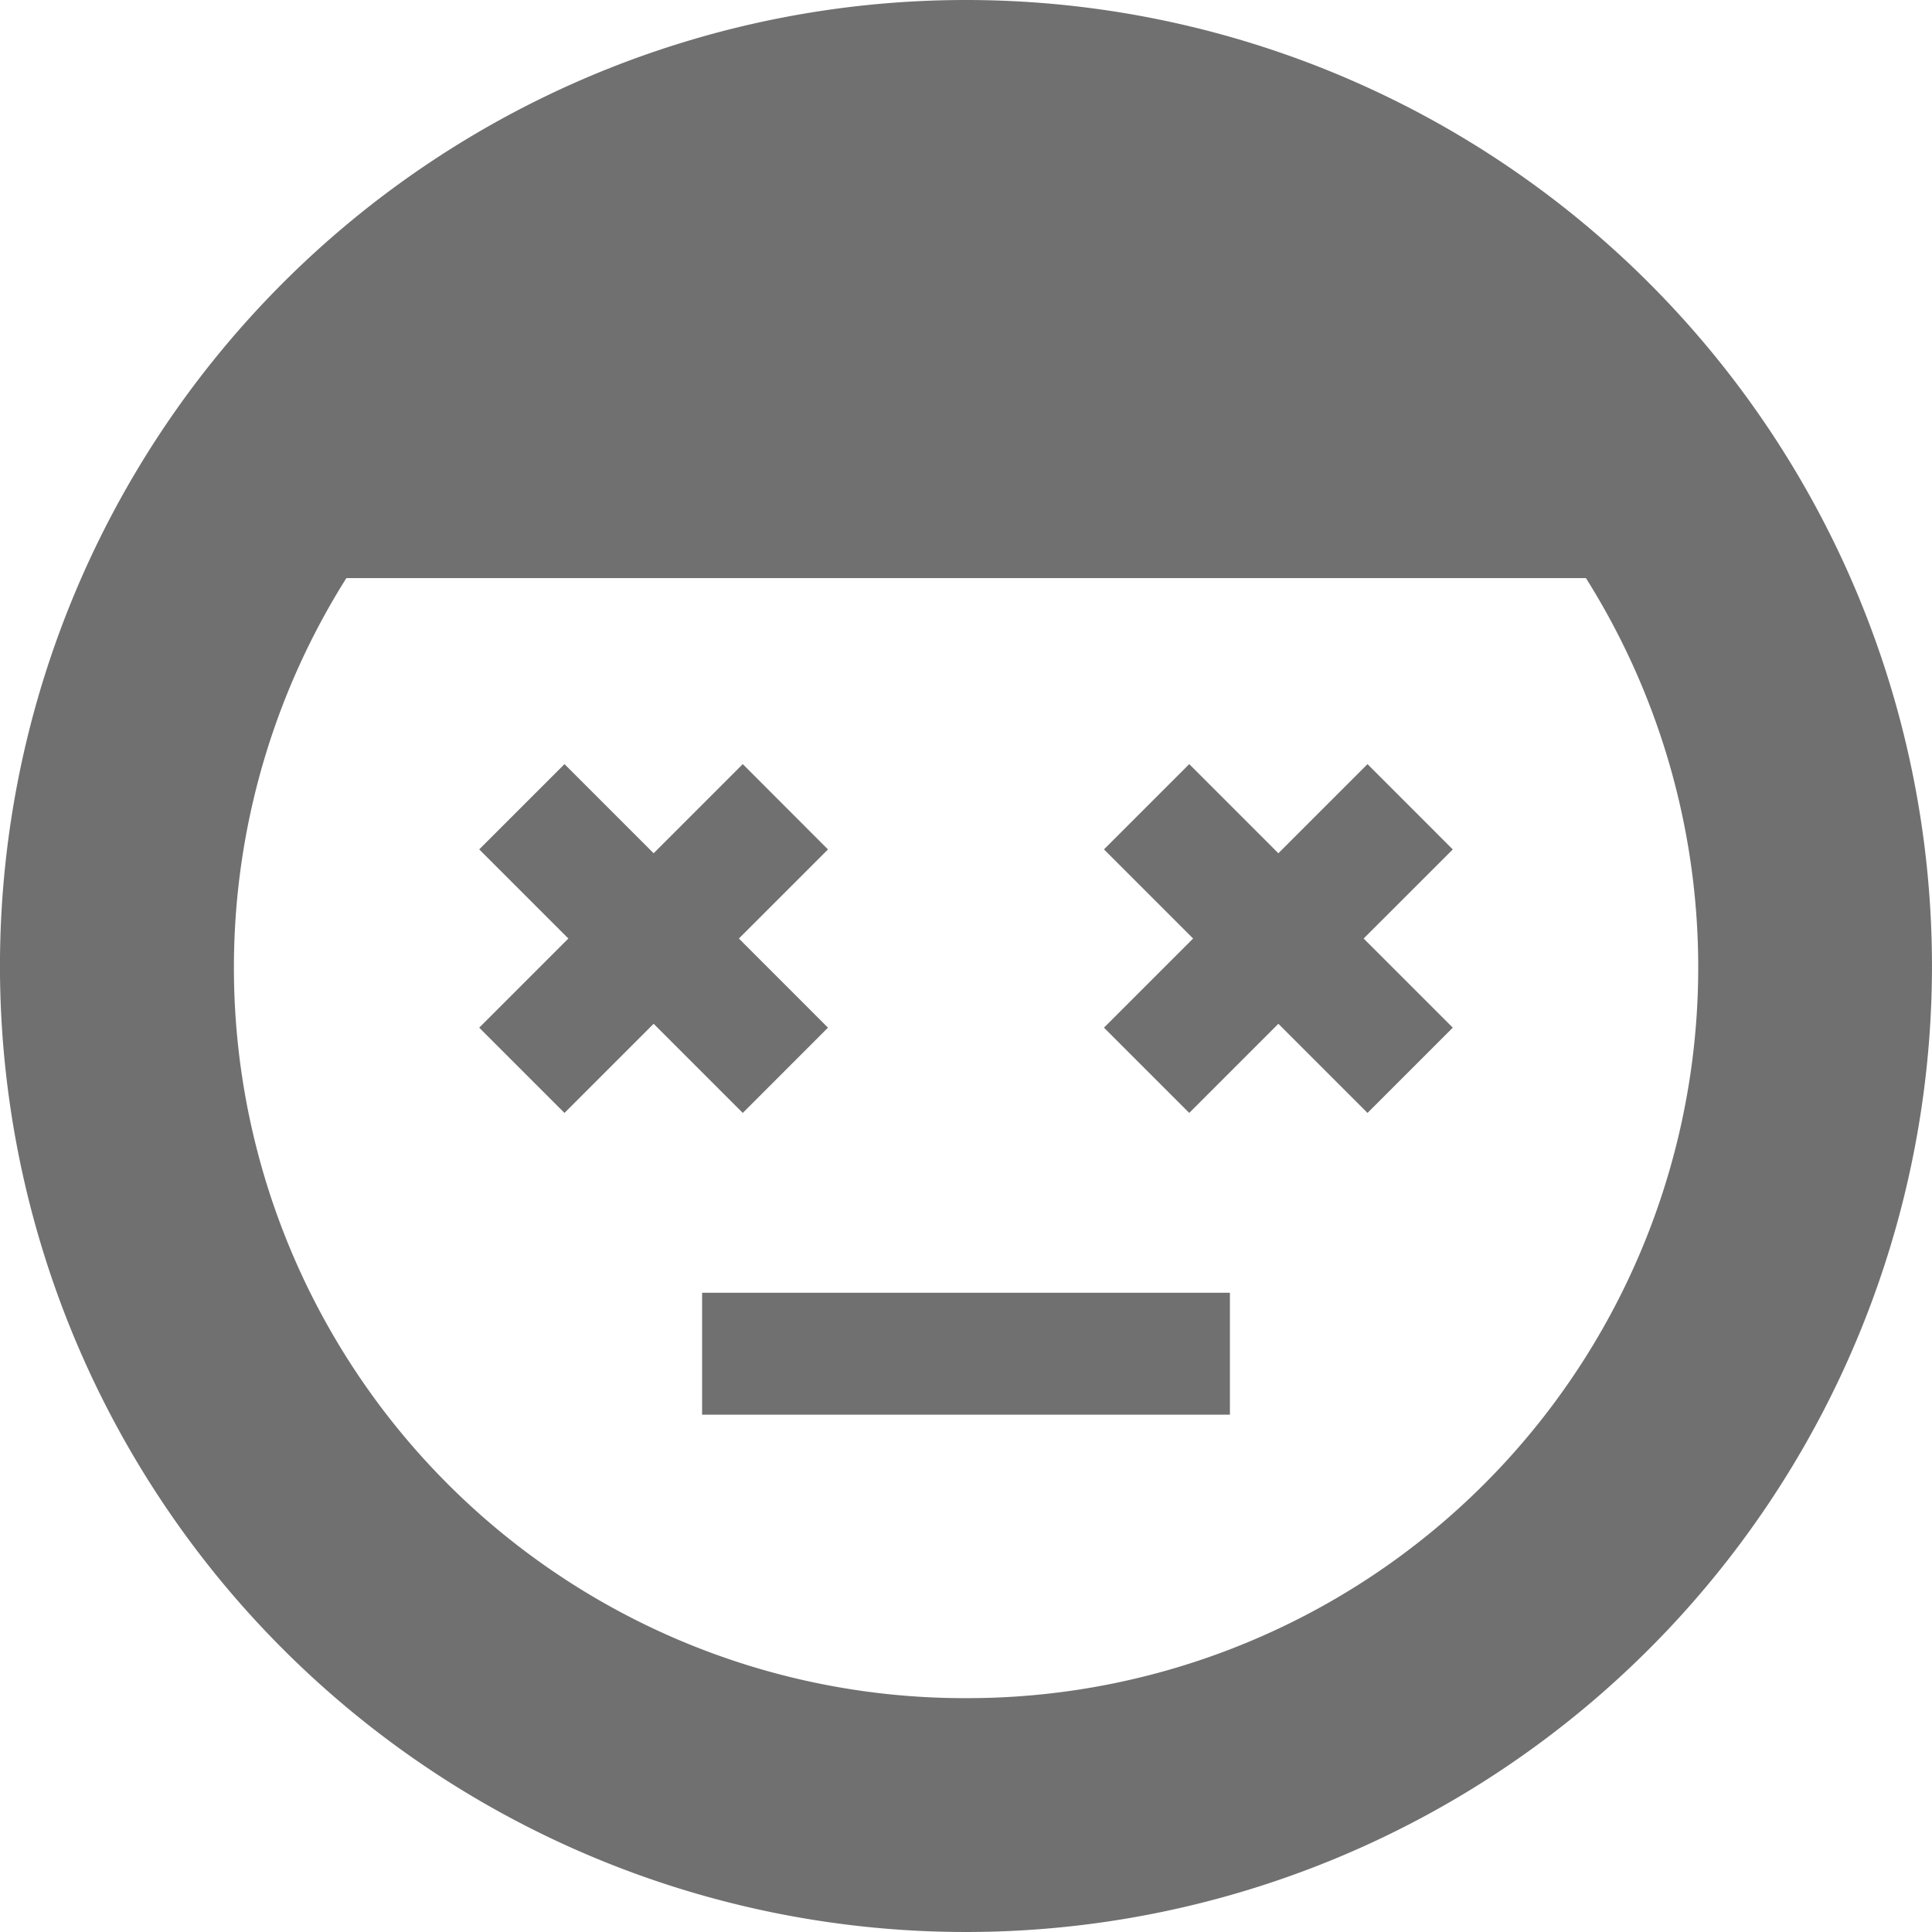 <svg id="喜怒哀楽_悲しい" data-name="喜怒哀楽　悲しい" xmlns="http://www.w3.org/2000/svg" width="74.188" height="74.188" viewBox="0 0 74.188 74.188">
  <path id="パス_63" data-name="パス 63" d="M37.1,0A37.094,37.094,0,1,0,74.187,37.094,37.1,37.1,0,0,0,37.1,0Zm0,65.208A28.054,28.054,0,0,1,13.3,22.2h47.6A28.062,28.062,0,0,1,37.1,65.208Z" fill="#707070"/>
  <rect id="長方形_593" data-name="長方形 593" width="20.268" height="4.682" transform="translate(26.96 49.641)" fill="#707070"/>
  <path id="パス_64" data-name="パス 64" d="M140.392,212.62l-3.421-3.423,3.421-3.421L137.12,202.5l-3.423,3.423-3.423-3.423L127,205.774l3.423,3.423L127,212.62l3.274,3.274,3.423-3.423,3.423,3.423Z" transform="translate(-108.598 -173.158)" fill="#707070"/>
  <path id="パス_65" data-name="パス 65" d="M302.683,202.5l-3.423,3.423-3.423-3.423-3.274,3.274,3.423,3.423-3.423,3.423,3.274,3.274,3.423-3.423,3.423,3.423,3.274-3.274-3.423-3.423,3.423-3.421Z" transform="translate(-250.171 -173.158)" fill="#707070"/>
</svg>
